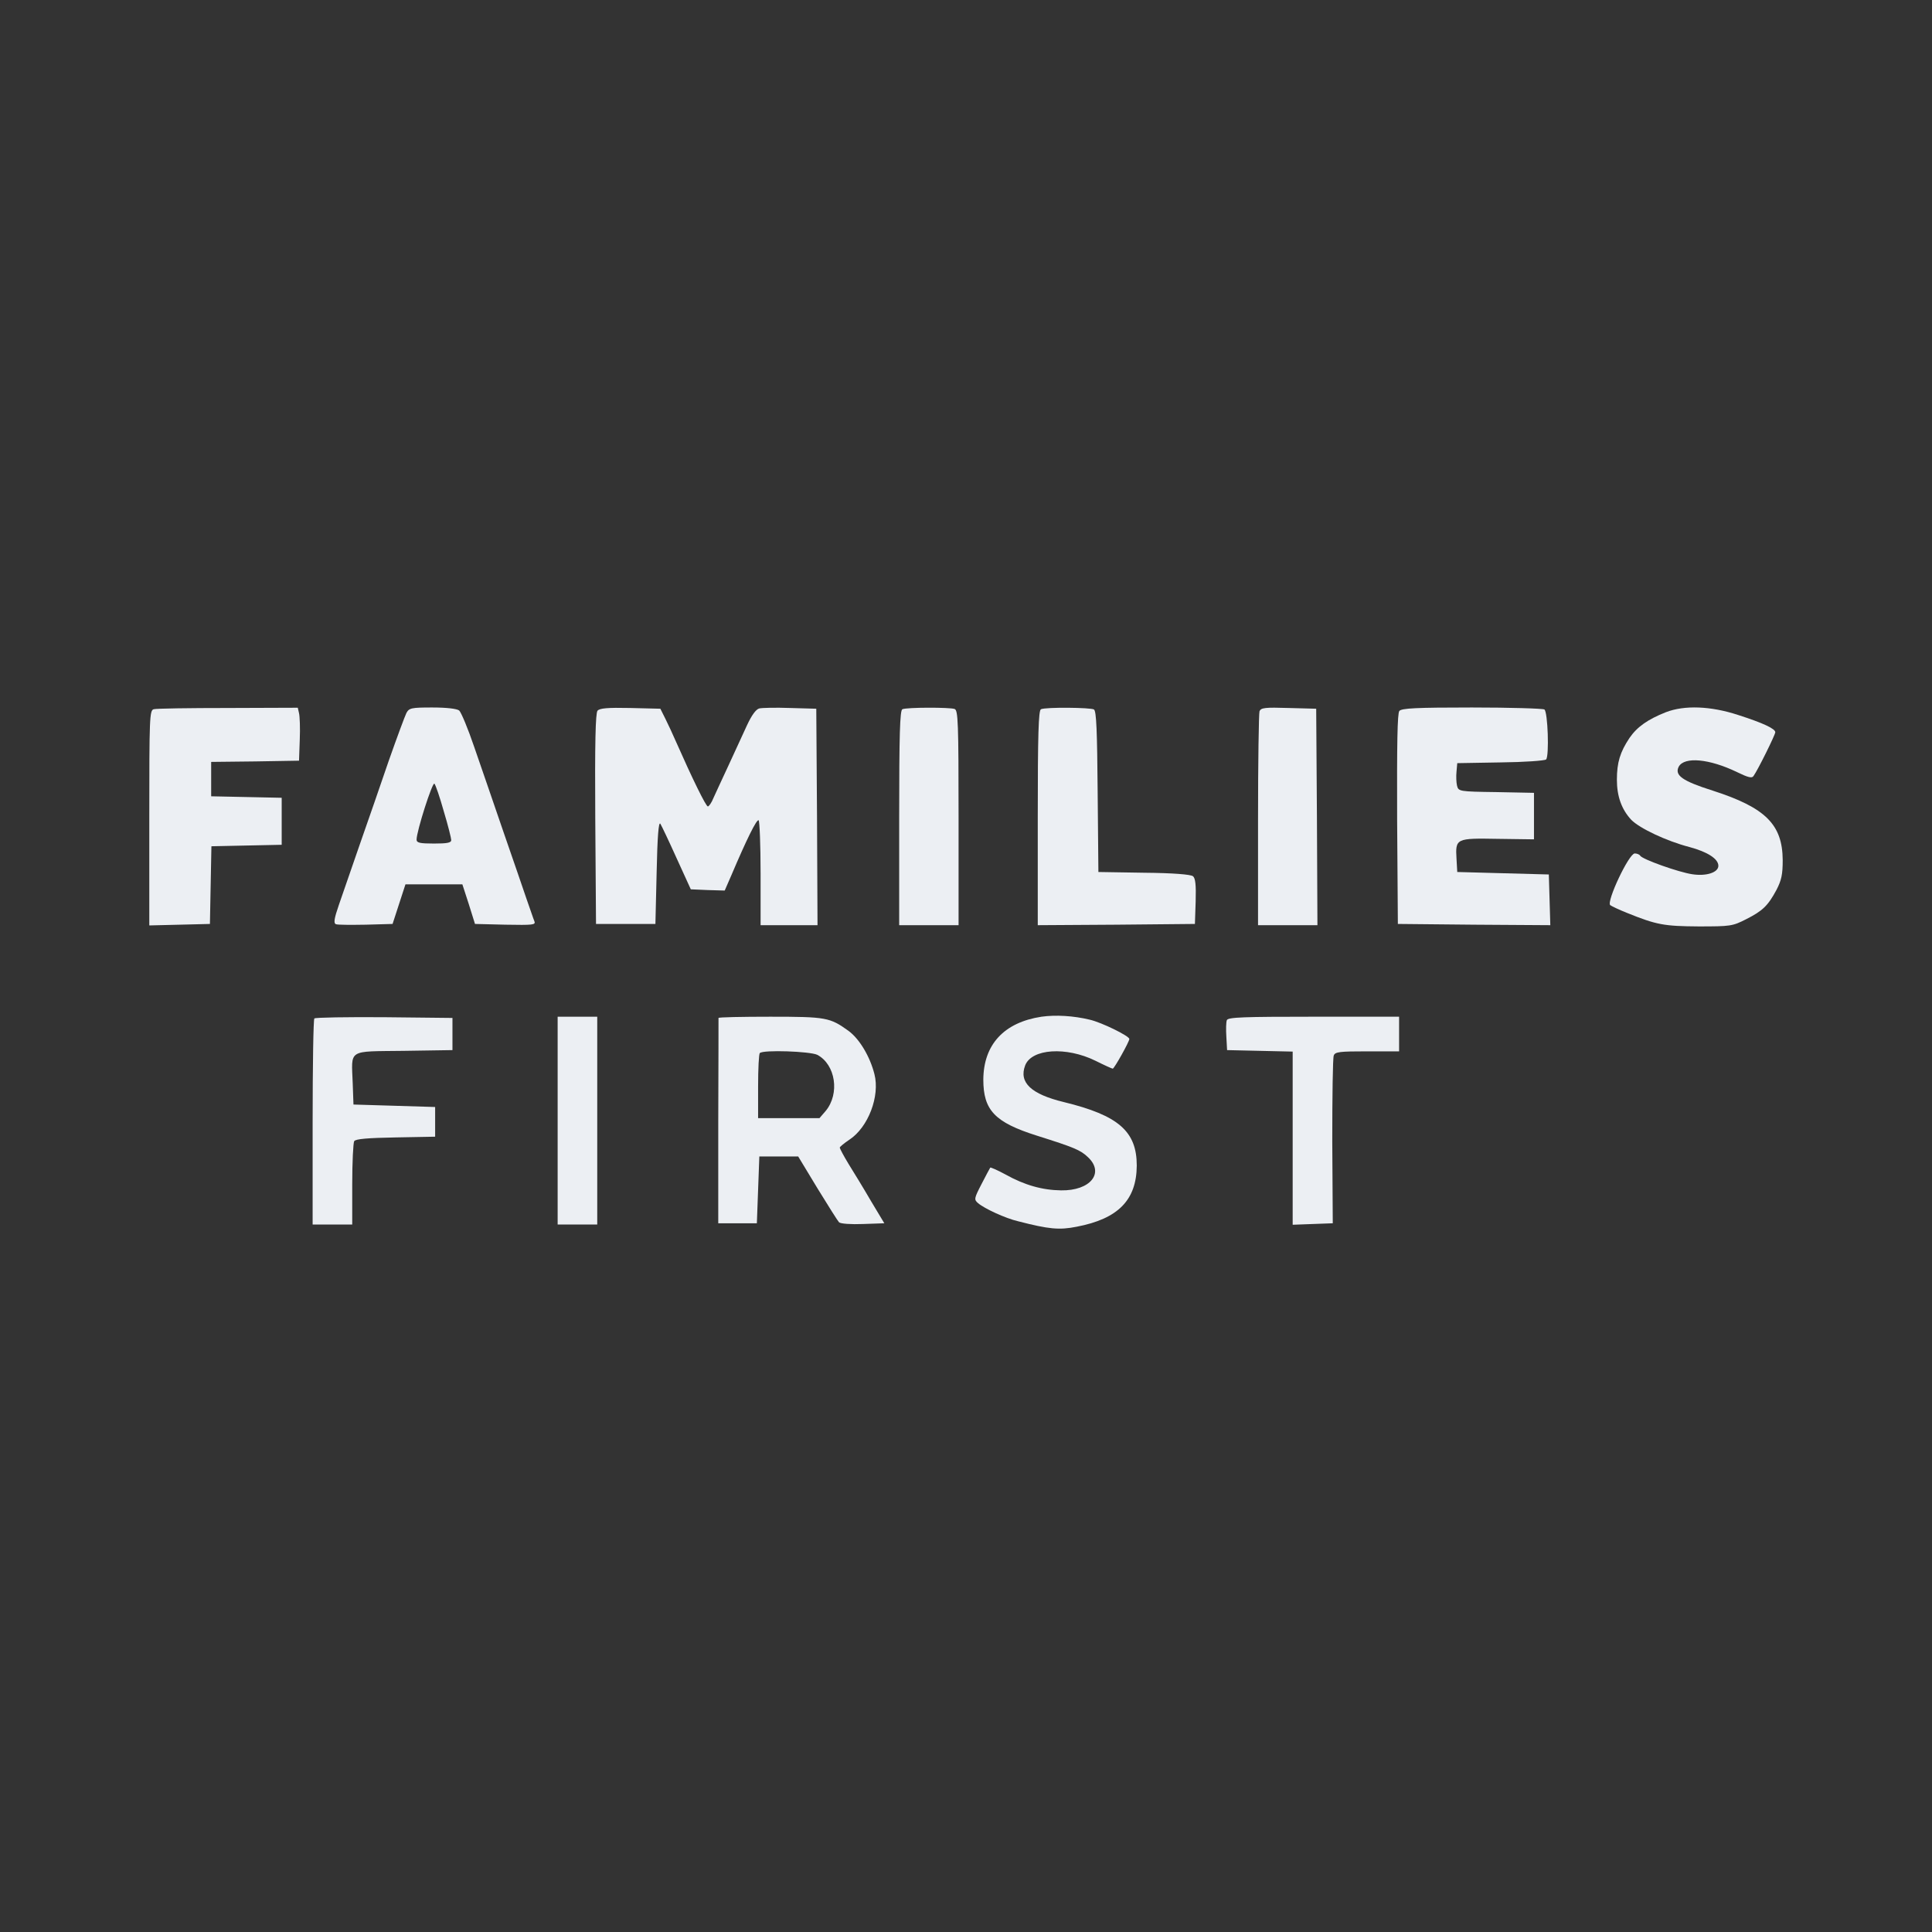 <svg width="220" height="220" viewBox="0 0 220 220" fill="none" xmlns="http://www.w3.org/2000/svg">
<rect x="0" y="0" width="220" height="220" fill="#333333" stroke="none"/>
<g clip-path="url(#clip0_171_682)">
<path d="M17.507 80.76C17.028 80.873 17 81.718 17 93.127V105.38L20.466 105.296L23.904 105.211L23.989 100.789L24.074 96.366L28.076 96.281L32.077 96.197V93.521V90.845L28.076 90.76L24.046 90.676V88.732V86.76L29.062 86.704L34.05 86.62L34.135 84.225C34.191 82.901 34.135 81.549 34.05 81.211L33.909 80.591L25.934 80.62C21.566 80.62 17.761 80.676 17.507 80.76Z" fill="#ECEFF3"/>
<path d="M46.282 81.183C46.113 81.521 45.211 83.944 44.281 86.591C43.379 89.239 41.885 93.549 40.955 96.197C40.053 98.817 38.983 101.915 38.588 103.042C38.053 104.591 37.968 105.127 38.25 105.239C38.447 105.324 39.969 105.324 41.66 105.296L44.703 105.211L45.436 102.958L46.169 100.704H49.41H52.651L53.383 102.958L54.088 105.211L57.554 105.296C60.711 105.352 61.021 105.324 60.852 104.901C60.739 104.648 60.373 103.521 59.978 102.422C59.612 101.324 58.4 97.831 57.301 94.648C56.202 91.465 54.736 87.155 54.004 85.07C53.299 82.986 52.51 81.099 52.284 80.901C52.003 80.704 50.904 80.563 49.213 80.563C46.845 80.563 46.592 80.62 46.282 81.183ZM50.537 92.394C51.016 93.972 51.383 95.465 51.383 95.662C51.383 95.972 50.904 96.056 49.41 96.056C47.803 96.056 47.437 95.972 47.437 95.606C47.437 94.648 49.241 89.014 49.466 89.239C49.607 89.38 50.086 90.789 50.537 92.394Z" fill="#ECEFF3"/>
<path d="M68.038 80.93C67.813 81.239 67.728 84.535 67.784 93.267L67.869 105.211H71.251H74.633L74.774 99.296C74.858 95.239 74.999 93.521 75.196 93.803C75.337 94.028 76.183 95.803 77.056 97.746L78.663 101.268L80.579 101.352L82.524 101.408L83.284 99.662C85.032 95.549 86.159 93.267 86.385 93.408C86.497 93.493 86.61 96.197 86.61 99.465V105.352H89.851H93.092L93.035 93.014L92.951 80.704L89.992 80.62C88.357 80.563 86.779 80.591 86.441 80.676C86.075 80.789 85.595 81.437 85.06 82.591C84.609 83.577 83.651 85.634 82.946 87.183C82.214 88.732 81.453 90.422 81.227 90.901C81.03 91.408 80.72 91.831 80.607 91.831C80.382 91.831 78.804 88.591 77 84.507C76.634 83.662 76.07 82.451 75.76 81.831L75.196 80.704L71.786 80.62C69.137 80.563 68.292 80.648 68.038 80.93Z" fill="#ECEFF3"/>
<path d="M102.757 80.76C102.475 80.873 102.391 83.606 102.391 93.127V105.352H105.772H109.154V93.127C109.154 82.254 109.098 80.873 108.703 80.732C108.168 80.535 103.264 80.535 102.757 80.76Z" fill="#ECEFF3"/>
<path d="M118.538 80.76C118.256 80.873 118.172 83.606 118.172 93.127V105.352L127.134 105.296L136.067 105.211L136.152 102.648C136.208 100.761 136.124 100 135.842 99.775C135.588 99.577 133.616 99.408 130.262 99.38L125.076 99.296L124.992 90.169C124.936 83.267 124.851 80.958 124.569 80.789C124.203 80.563 119.102 80.507 118.538 80.76Z" fill="#ECEFF3"/>
<path d="M143.423 80.986C143.338 81.239 143.254 86.845 143.254 93.408V105.352H146.636H150.018L149.961 93.014L149.877 80.704L146.748 80.62C144.043 80.535 143.592 80.591 143.423 80.986Z" fill="#ECEFF3"/>
<path d="M159.346 80.958C159.121 81.211 159.064 84.704 159.093 93.267L159.177 105.211L167.857 105.296L176.537 105.352L176.453 102.479L176.368 99.577L171.154 99.437L165.941 99.296L165.856 97.803C165.715 95.465 165.8 95.437 170.563 95.521L174.677 95.577V92.93V90.282L170.394 90.197C166.138 90.141 166.082 90.113 165.913 89.465C165.828 89.099 165.8 88.394 165.856 87.859L165.941 86.901L170.873 86.817C173.578 86.789 175.917 86.62 176.058 86.479C176.424 86.113 176.255 81.042 175.861 80.789C175.664 80.676 171.944 80.563 167.604 80.563C161.234 80.563 159.6 80.648 159.346 80.958Z" fill="#ECEFF3"/>
<path d="M189.698 81.099C187.641 81.915 186.429 82.76 185.556 84.028C184.485 85.634 184.118 86.817 184.118 88.789C184.118 90.676 184.654 92.169 185.753 93.352C186.683 94.31 189.755 95.775 192.376 96.451C194.461 97.014 195.673 97.803 195.673 98.591C195.673 99.352 194.292 99.803 192.686 99.549C191.164 99.324 187.021 97.859 186.768 97.437C186.683 97.296 186.401 97.183 186.148 97.183C185.471 97.211 182.907 102.676 183.358 103.07C183.555 103.211 184.4 103.606 185.246 103.944C188.656 105.324 189.501 105.465 193.418 105.493C197.054 105.493 197.279 105.465 198.829 104.676C200.718 103.718 201.309 103.155 202.296 101.324C202.859 100.225 203 99.577 203 97.944C202.972 93.887 201.056 91.972 195.025 90.028C191.558 88.93 190.657 88.282 191.164 87.296C191.812 86.141 194.63 86.394 197.787 87.915C199.055 88.535 199.506 88.648 199.675 88.366C200.182 87.662 202.155 83.662 202.155 83.38C202.155 82.986 200.802 82.338 197.899 81.408C194.799 80.394 191.812 80.282 189.698 81.099Z" fill="#ECEFF3"/>
<path d="M118.595 115.775C114.339 116.422 112 118.93 111.972 122.93C111.972 126.422 113.269 127.803 118.088 129.324C122.287 130.648 123.048 130.958 123.893 131.775C125.809 133.577 124.147 135.606 120.821 135.549C118.708 135.521 116.679 134.958 114.509 133.746C113.579 133.239 112.789 132.901 112.761 132.958C112.705 133.042 112.254 133.887 111.775 134.817C110.929 136.451 110.901 136.591 111.352 136.986C112.057 137.606 114.48 138.732 115.946 139.07C119.44 139.972 120.624 140.084 122.597 139.69C127.331 138.789 129.417 136.648 129.445 132.732C129.445 128.845 127.388 127.014 121.131 125.493C117.411 124.591 116.002 123.268 116.735 121.324C117.468 119.408 121.413 119.155 124.739 120.789C125.753 121.296 126.627 121.69 126.711 121.69C126.88 121.69 128.599 118.62 128.599 118.31C128.599 117.972 125.443 116.422 124.09 116.113C122.23 115.662 120.201 115.549 118.595 115.775Z" fill="#ECEFF3"/>
<path d="M35.797 115.972C35.684 116.056 35.6 121.38 35.6 127.803V139.437H37.854H40.109V134.845C40.109 132.338 40.221 130.113 40.334 129.944C40.503 129.69 41.884 129.577 45.041 129.521L49.55 129.437V127.746V126.056L44.9 125.915L40.25 125.775L40.165 123.38C40.024 119.408 39.489 119.746 45.971 119.662L51.522 119.577V117.746V115.915L43.744 115.831C39.489 115.803 35.91 115.859 35.797 115.972Z" fill="#ECEFF3"/>
<path d="M63.5 127.606V139.437H65.754H68.009V127.606V115.775H65.754H63.5V127.606Z" fill="#ECEFF3"/>
<path d="M81.817 115.916C81.817 116 81.817 121.296 81.789 127.662V139.296H83.987H86.185L86.326 135.493L86.467 131.69H88.665H90.892L93.09 135.324C94.302 137.296 95.401 139.042 95.542 139.183C95.711 139.352 96.923 139.437 98.275 139.38L100.699 139.296L99.177 136.761C98.36 135.352 97.204 133.465 96.641 132.563C96.077 131.634 95.626 130.789 95.626 130.676C95.626 130.592 96.134 130.169 96.725 129.775C98.867 128.366 100.22 124.817 99.572 122.31C99.064 120.31 97.881 118.31 96.613 117.38C94.499 115.859 94.076 115.775 87.707 115.775C84.466 115.775 81.817 115.831 81.817 115.916ZM93.062 120.113C95.147 121.211 95.654 124.535 94.02 126.507L93.315 127.324H89.821H86.326V123.718C86.326 121.718 86.411 120 86.524 119.916C86.89 119.521 92.245 119.718 93.062 120.113Z" fill="#ECEFF3"/>
<path d="M139.703 116.169C139.618 116.366 139.59 117.239 139.647 118.056L139.731 119.577L143.479 119.662L147.199 119.746V129.605V139.465L149.482 139.38L151.765 139.296L151.708 129.972C151.708 124.845 151.765 120.451 151.877 120.197C152.018 119.774 152.554 119.718 155.682 119.718H159.317V117.746V115.774H149.595C141.619 115.774 139.816 115.831 139.703 116.169Z" fill="#ECEFF3"/>
</g>
<defs>
<clipPath id="clip0_171_682">
<rect width="186" height="60" fill="white" transform="translate(17 80)"/>
</clipPath>
</defs>
</svg>

